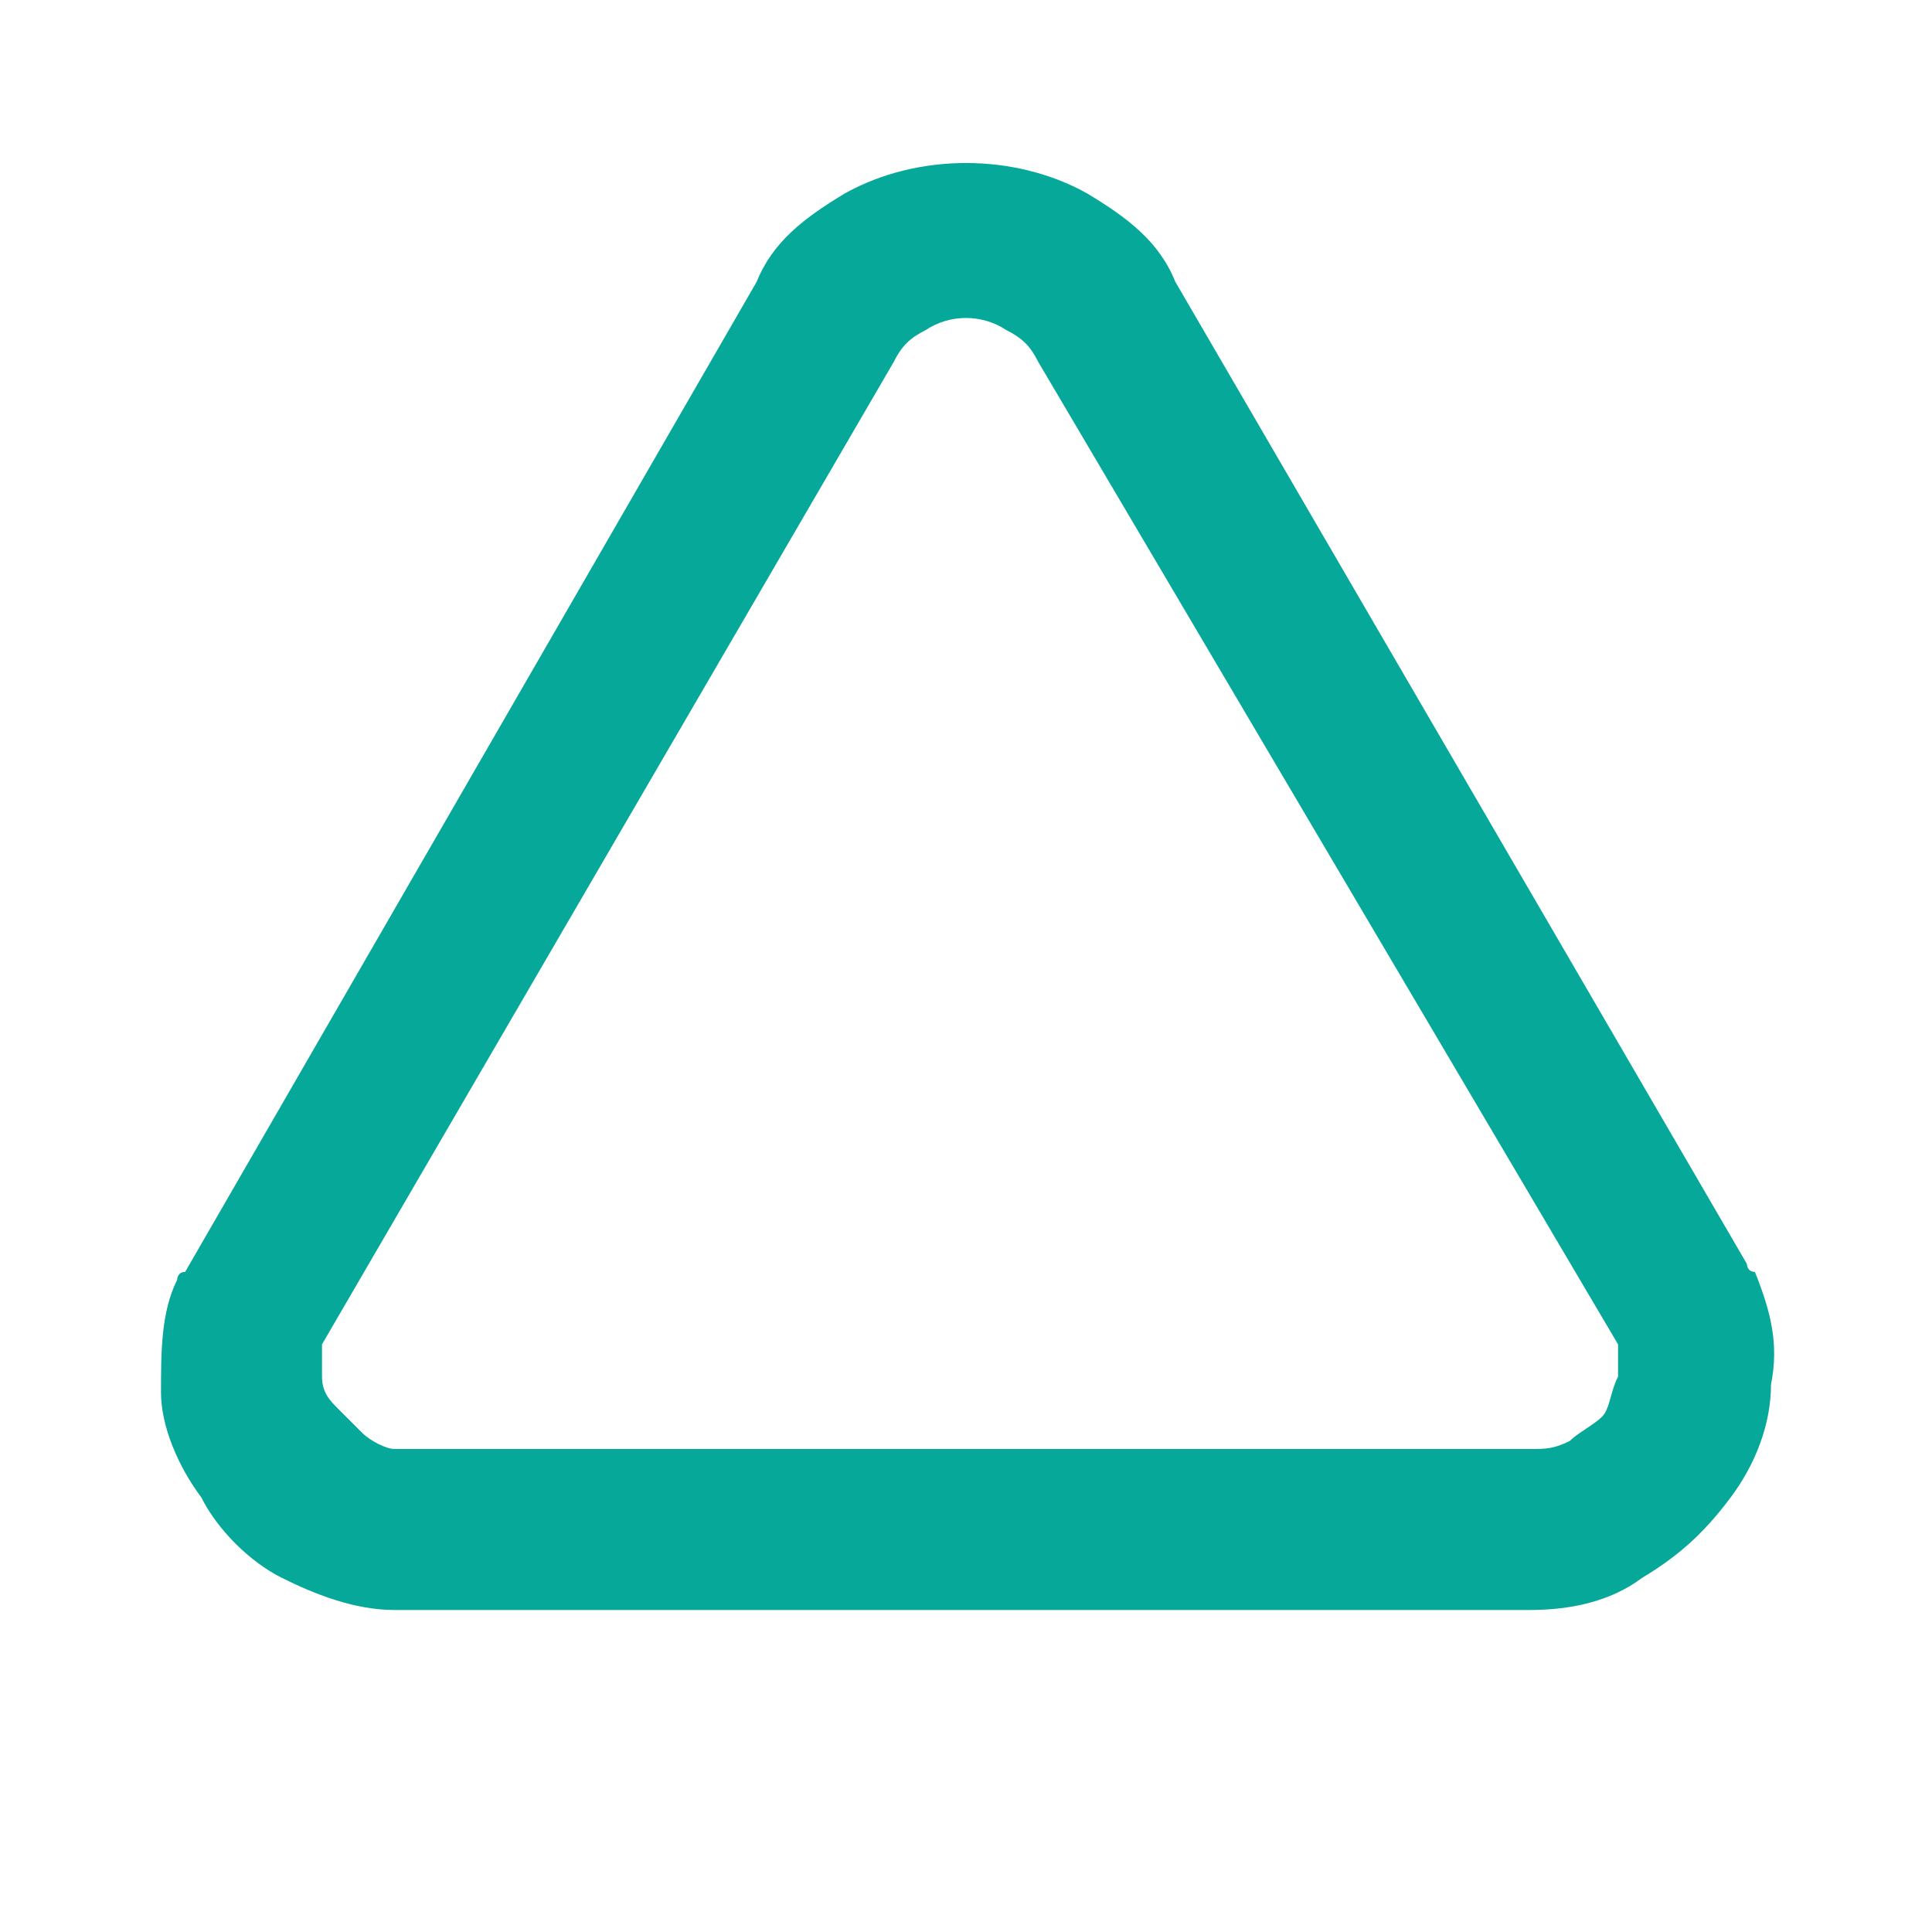 <svg xmlns="http://www.w3.org/2000/svg" version="1.1" xmlns:xlink="http://www.w3.org/1999/xlink" width="512" height="512" x="0" y="0" viewBox="0 0 24 24" style="enable-background:new 0 0 512 512" xml:space="preserve" class=""><g><path fill="#05a899" d="M4.9 20c-.5 0-1-.2-1.4-.4s-.8-.6-1-1c-.3-.4-.5-.9-.5-1.3 0-.5 0-1 .2-1.4 0 0 0-.1.1-.1L9.4 3.5c.2-.5.6-.8 1.1-1.1.9-.5 2.1-.5 3 0 .5.3.9.6 1.1 1.1l7.1 12.2s0 .1.1.1c.2.5.3.9.2 1.4 0 .5-.2 1-.5 1.4s-.6.7-1.1 1c-.4.3-.9.4-1.4.4zM4 16.7v.4c0 .2.1.3.2.4l.3.3c.1.1.3.2.4.2H19c.2 0 .3 0 .5-.1.1-.1.3-.2.4-.3s.1-.3.2-.5v-.4L12.9 4.5c-.1-.2-.2-.3-.4-.4-.3-.2-.7-.2-1 0-.2.1-.3.2-.4.4z" opacity="1" data-original="#000000" class=""></path></g></svg>